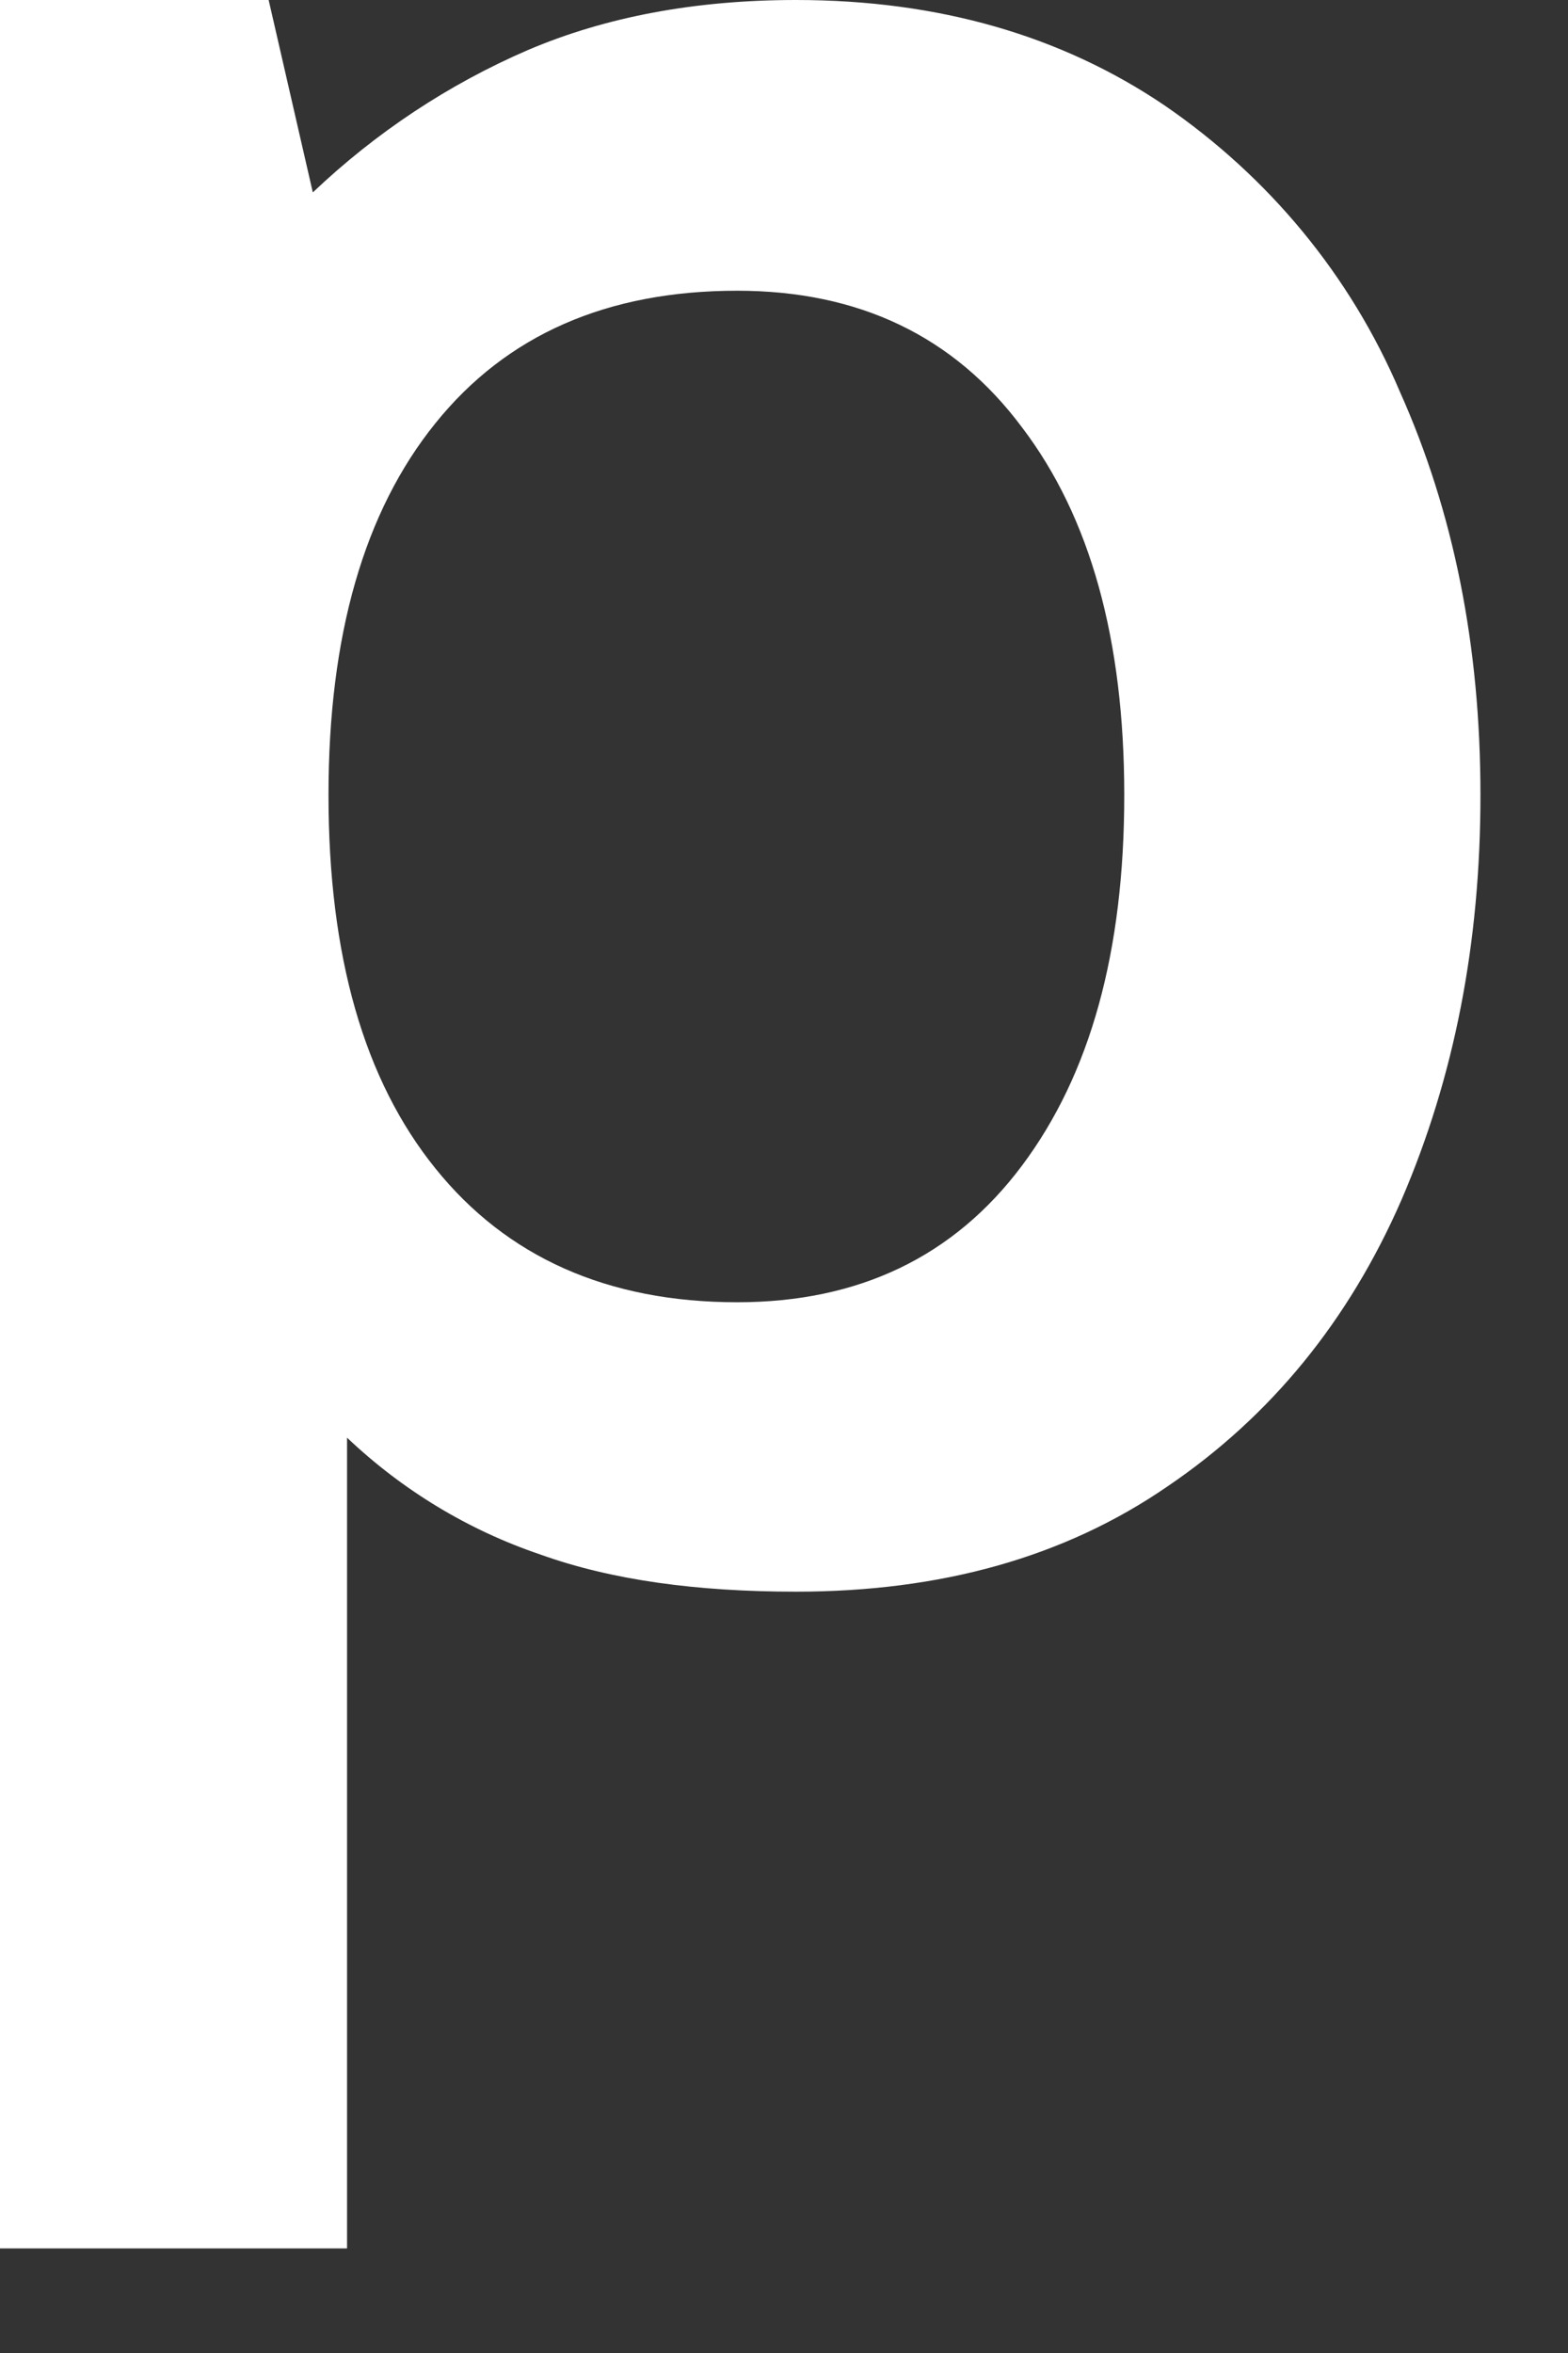 <?xml version="1.0" encoding="utf-8"?>
<svg xmlns="http://www.w3.org/2000/svg" fill="none" height="100%" overflow="visible" preserveAspectRatio="none" style="display: block;" viewBox="0 0 6 9" width="100%">
<rect x="0" y="0" width="6" height="9" fill="#333333" stroke="none"/>
<path clip-rule="evenodd" d="M5.357 1.499C5.167 1.052 4.854 0.676 4.456 0.403C4.061 0.136 3.591 0 3.046 0C2.659 0 2.317 0.065 2.021 0.191C1.717 0.322 1.438 0.507 1.197 0.736L1.028 0H0V8.6H1.328V5.499C1.541 5.701 1.793 5.853 2.068 5.946C2.341 6.044 2.667 6.088 3.046 6.088C3.599 6.088 4.073 5.957 4.468 5.685C4.863 5.417 5.161 5.052 5.363 4.589C5.565 4.12 5.665 3.608 5.665 3.041C5.665 2.469 5.562 1.957 5.357 1.499ZM3.911 4.458C3.65 4.807 3.286 4.981 2.821 4.981C2.323 4.981 1.938 4.807 1.666 4.469C1.393 4.131 1.257 3.657 1.257 3.041C1.257 2.431 1.393 1.957 1.666 1.619C1.938 1.281 2.323 1.112 2.821 1.112C3.287 1.112 3.651 1.286 3.911 1.635C4.172 1.978 4.302 2.447 4.302 3.041C4.302 3.641 4.172 4.109 3.911 4.458Z" fill="white" fill-rule="evenodd" id="Vector"/>
</svg>